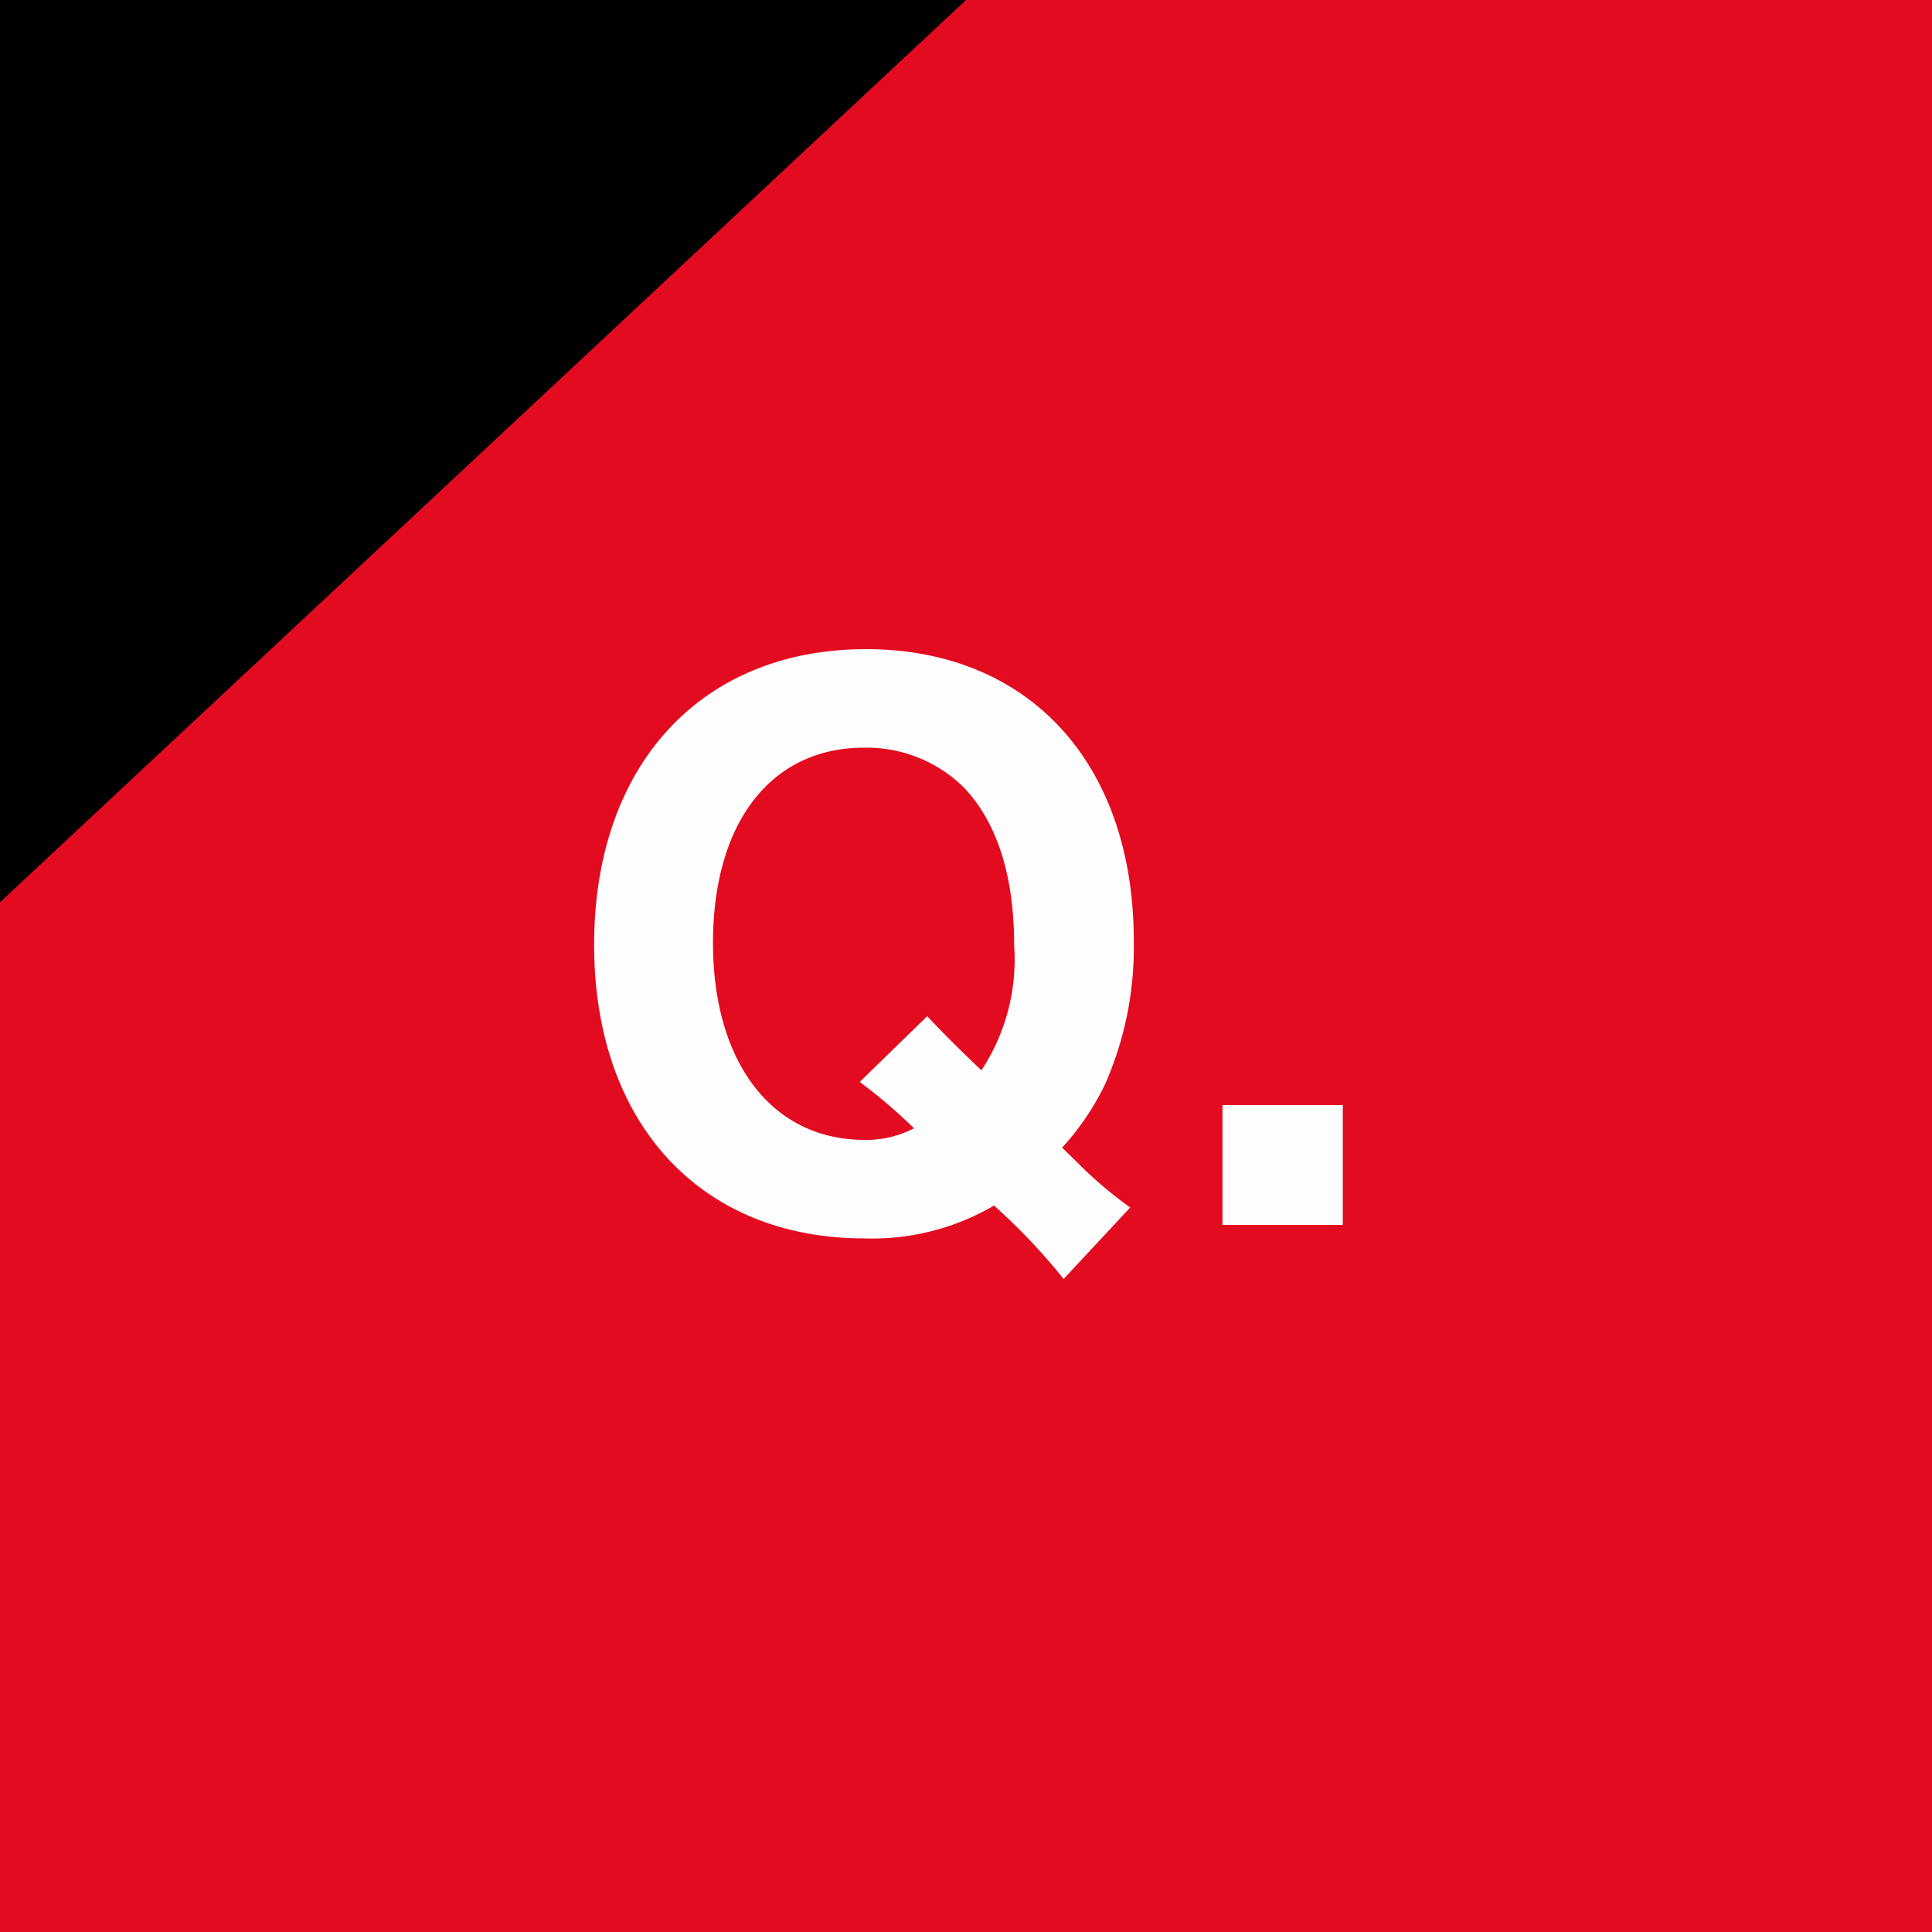 <svg height="100" viewBox="0 0 100 100" width="100" xmlns="http://www.w3.org/2000/svg"><path d="m0 0h100v100h-100z" fill="#e30b20"/><g fill-rule="evenodd" transform="translate(-40 -20210.7)"><path d="m98.5 20273.2a21.173 21.173 0 0 1 -2.3-1.9l-1.224-1.2a13.525 13.525 0 0 0 2.232-3.3 17.575 17.575 0 0 0 1.476-7.4c0-9.2-5.435-15.1-13.858-15.1-8.531 0-14.074 6-14.074 15.3 0 9.2 5.471 15.2 14 15.2a12.508 12.508 0 0 0 6.7-1.7 31.108 31.108 0 0 1 3.6 3.8zm-14-6.5a27.6 27.6 0 0 1 2.808 2.4 5.312 5.312 0 0 1 -2.556.6c-4.787 0-7.847-4-7.847-10.2s2.988-10.1 7.811-10.1a7.149 7.149 0 0 1 5.111 2c1.764 1.8 2.664 4.6 2.664 8.2a10.446 10.446 0 0 1 -1.692 6.5c-1.584-1.5-2.52-2.5-2.808-2.8zm18.776 1.2v6.2h6.227v-6.2z" fill="#fefefe"/><path d="m40 20257.4v-46.7h50"/></g></svg>